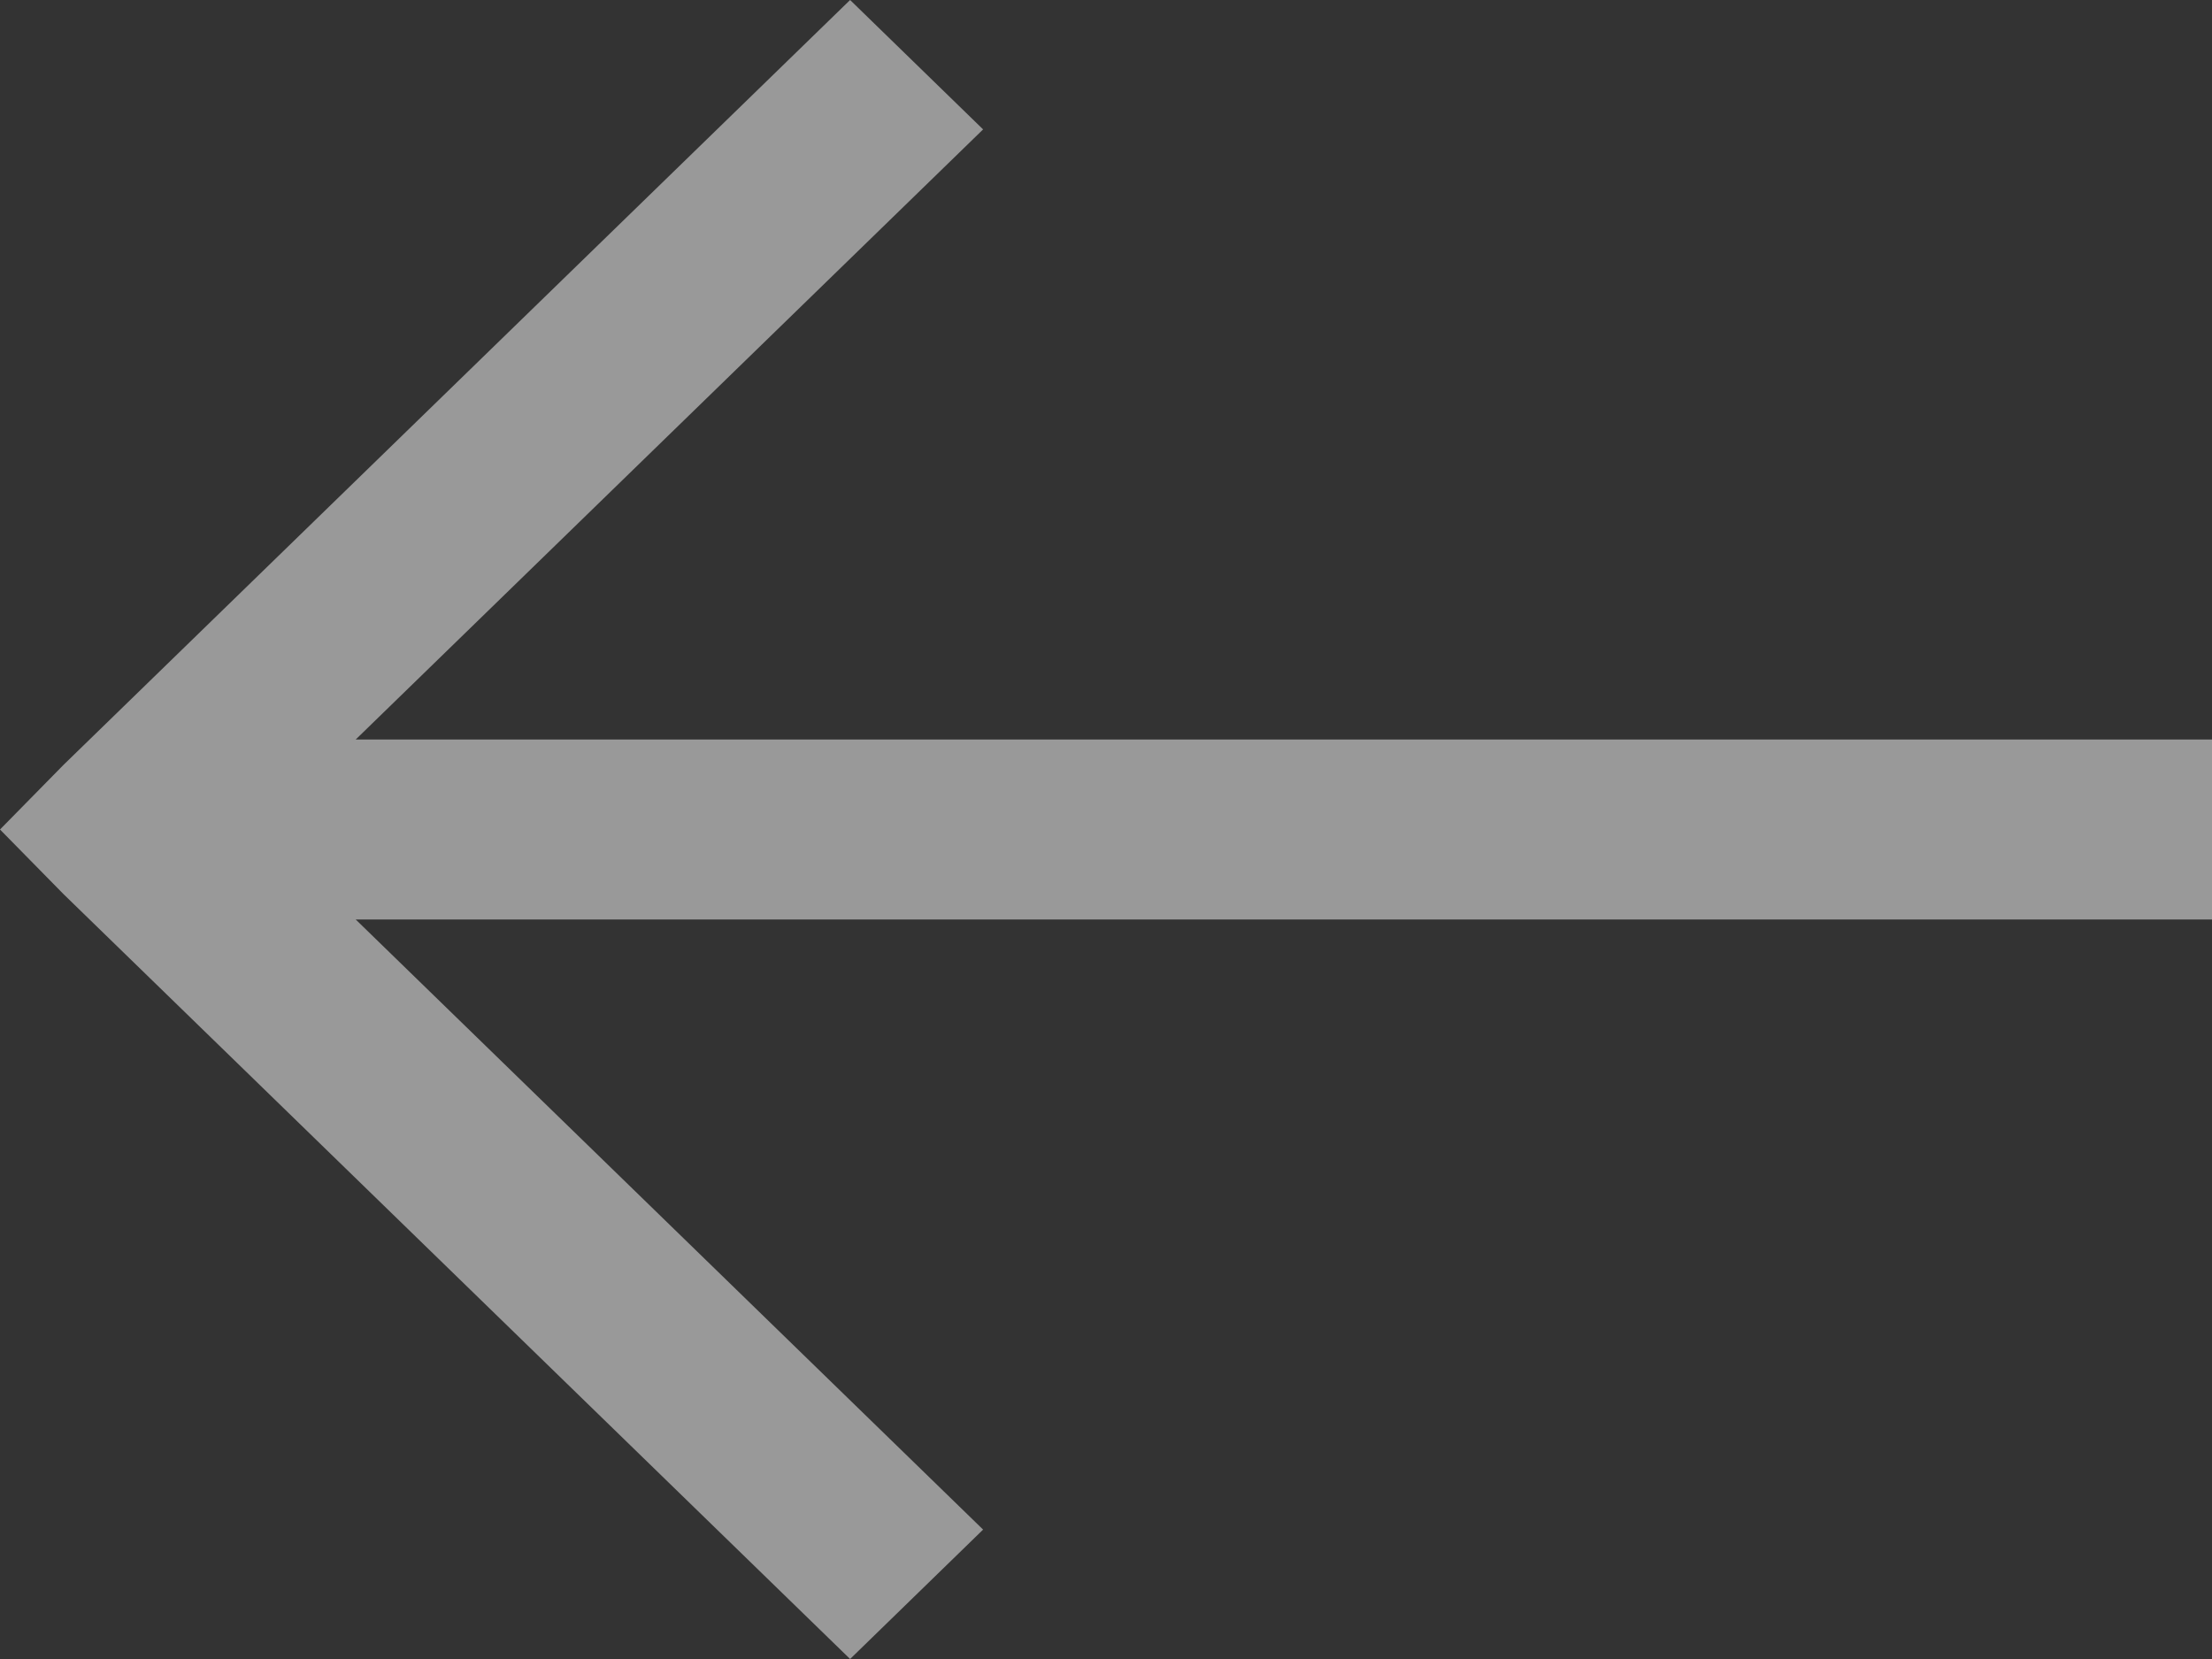 <?xml version="1.0" encoding="UTF-8"?> <svg xmlns="http://www.w3.org/2000/svg" width="16" height="12" viewBox="0 0 16 12" fill="none"><rect x="0" y="0" width="16" height="12" fill="#333333" stroke="none"/><path opacity="0.5" d="M6.149 12L7.111 11.064L2.573 6.651L16 6.651L16 5.349L2.573 5.349L7.111 0.936L6.149 -4.43968e-07L0.46 5.532L5.32874e-08 6L0.46 6.468L6.149 12Z" fill="white"></path></svg> 